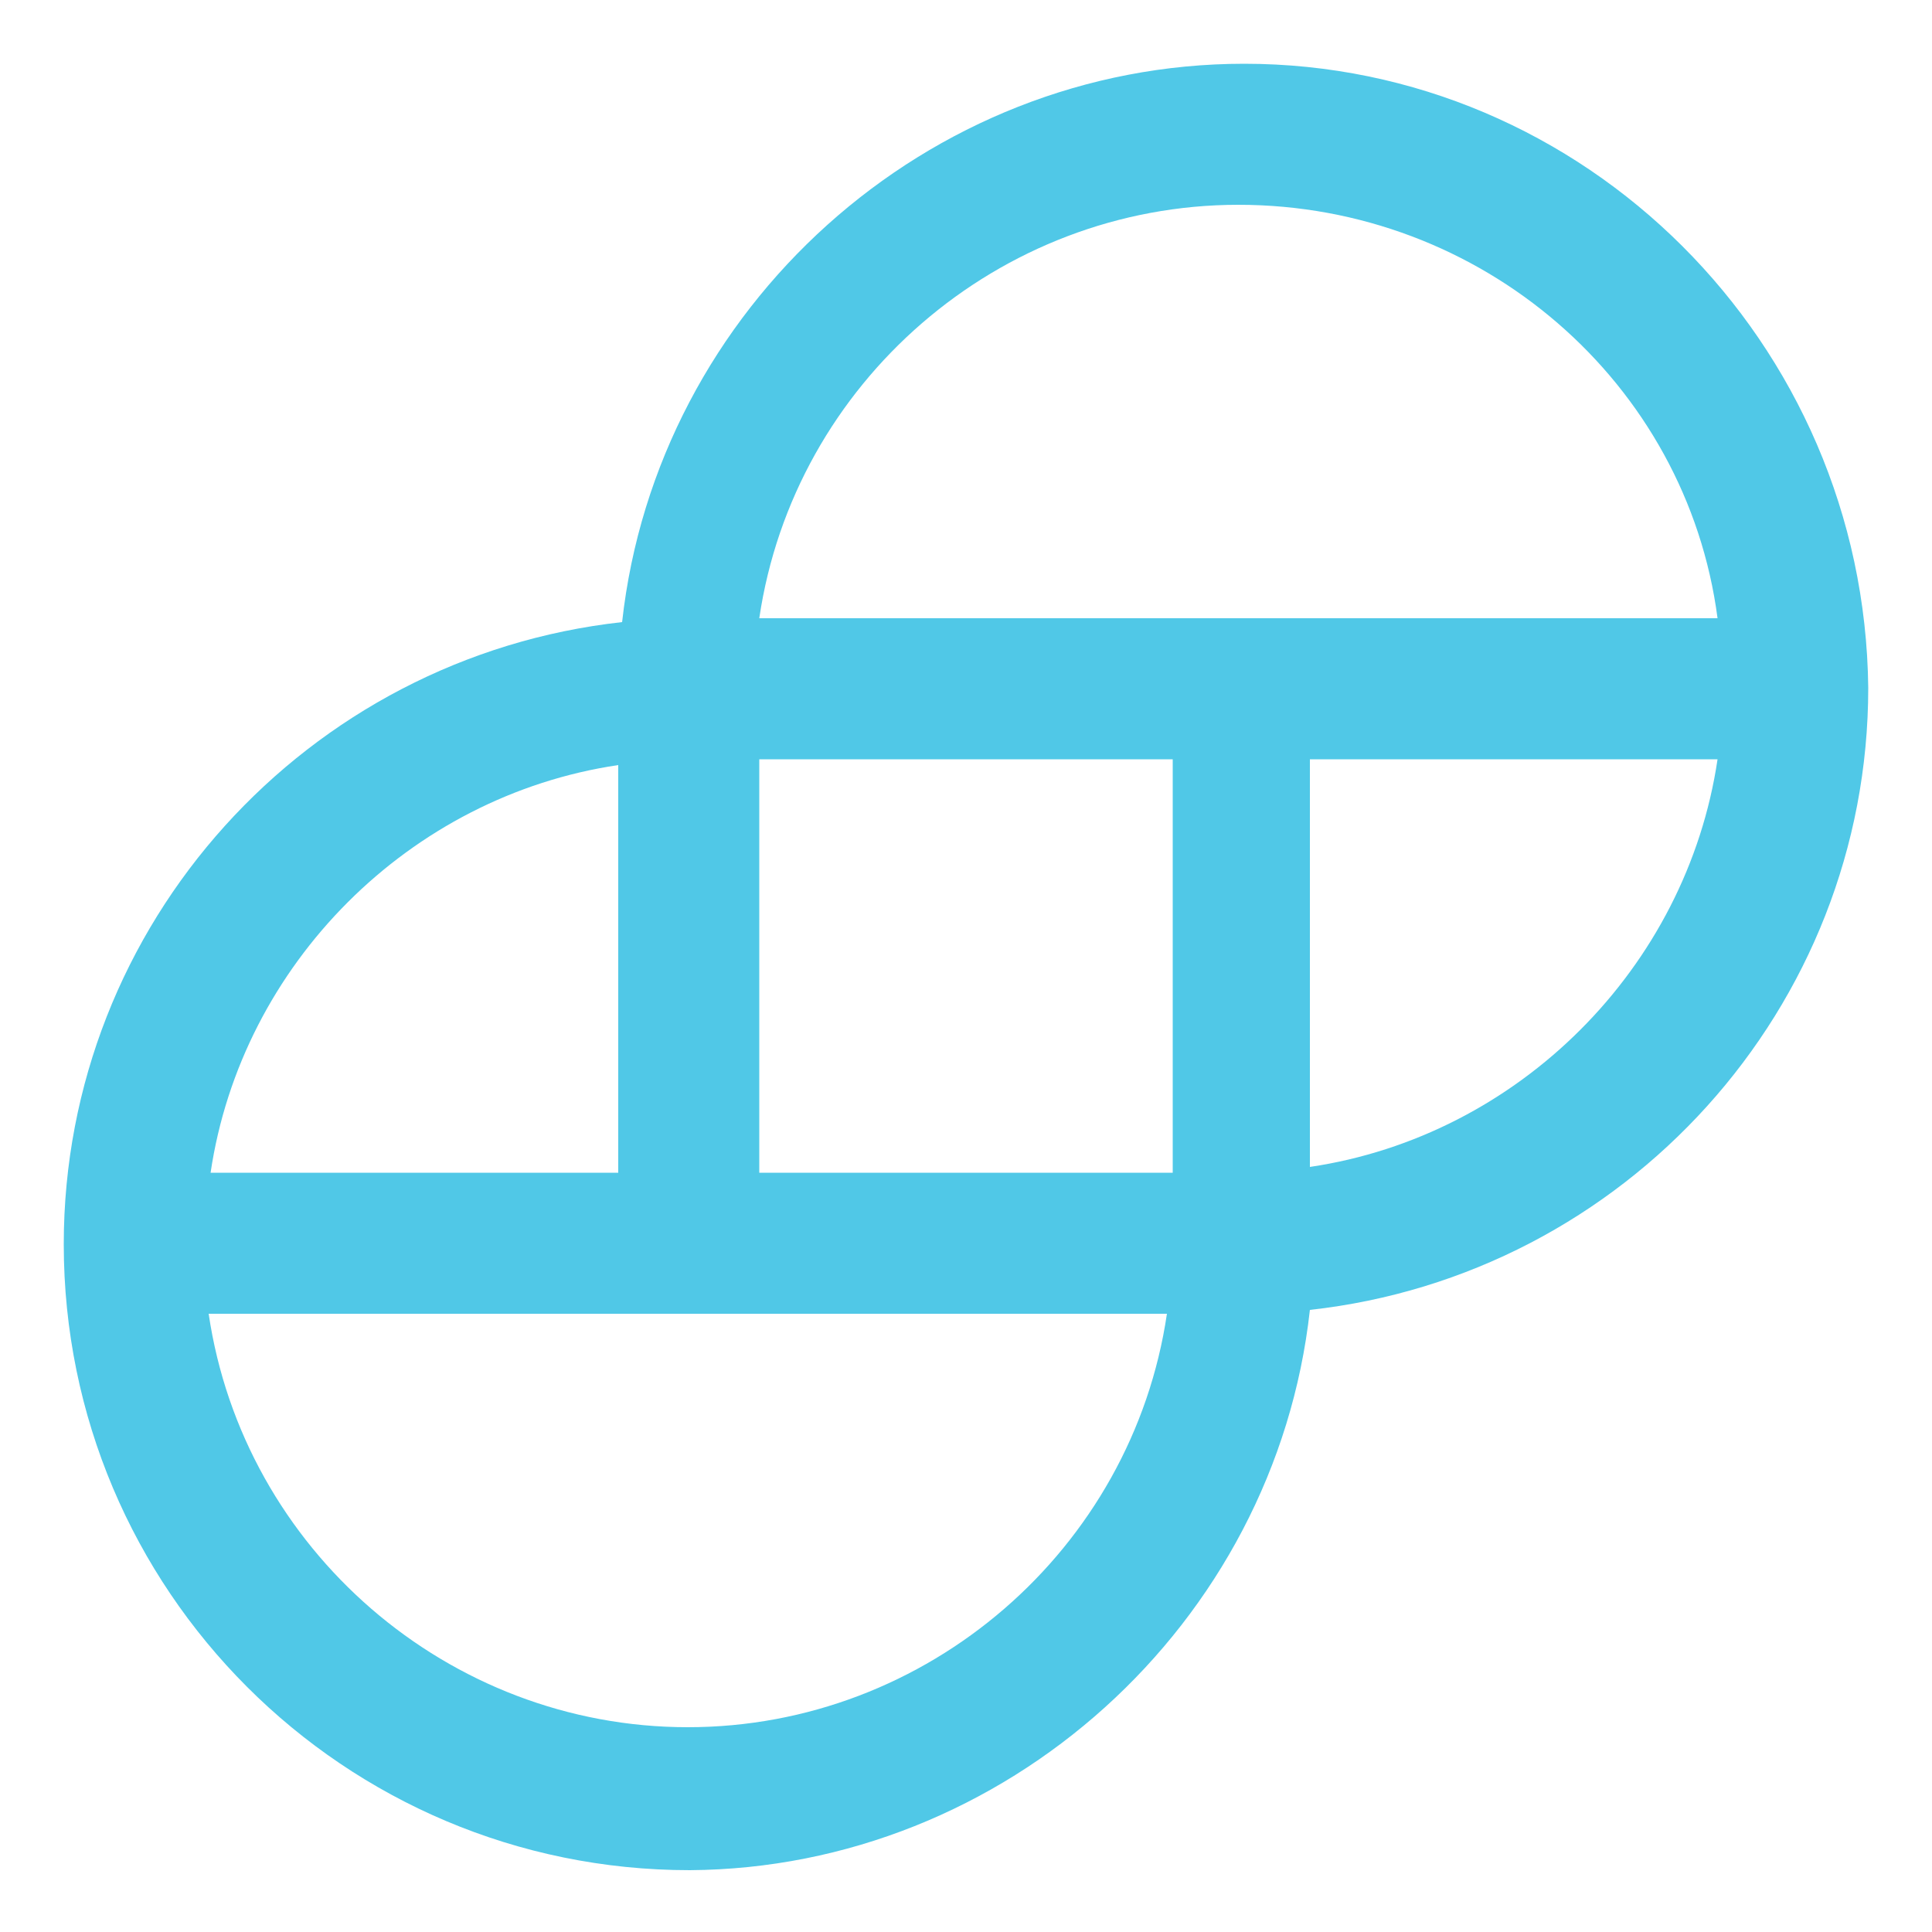 <?xml version="1.0" encoding="utf-8"?>
<!-- Generator: Adobe Illustrator 17.1.0, SVG Export Plug-In . SVG Version: 6.00 Build 0)  -->
<!DOCTYPE svg PUBLIC "-//W3C//DTD SVG 1.1//EN" "http://www.w3.org/Graphics/SVG/1.1/DTD/svg11.dtd">
<svg version="1.1" id="Layer_2" xmlns="http://www.w3.org/2000/svg" xmlns:xlink="http://www.w3.org/1999/xlink" x="0px" y="0px"
	 viewBox="0 0 100 100" enable-background="new 0 0 100 100" xml:space="preserve">
<rect display="none" fill="#777777" width="100" height="100"/>
<path id="path1776" fill="#50C8E7" d="M64.4,3.3C48,3.3,34,15.9,32.2,32.2C15.9,34,3.3,47.8,3.3,64.4c0,17.9,14.5,32.4,32.4,32.4
	C52,96.7,66,84.1,67.8,67.8C84.1,66,96.7,52.2,96.7,35.6C96.5,17.7,82,3.3,64.4,3.3L64.4,3.3z M88.9,39.3
	c-1.6,10.8-10.3,19.5-21.1,21.1V39.3H88.9z M10.9,60.7C12.5,49.9,21.2,41.2,32,39.6v21.1H10.9L10.9,60.7z M60.4,68
	C58.6,80.2,48,89.4,35.6,89.4s-23-9.2-24.8-21.4L60.4,68z M60.7,39.3v21.4H39.3V39.3H60.7z M88.9,32H39.3
	c1.8-12.2,12.4-21.4,24.8-21.4C76.7,10.6,87.3,19.8,88.9,32z"/>
</svg>
